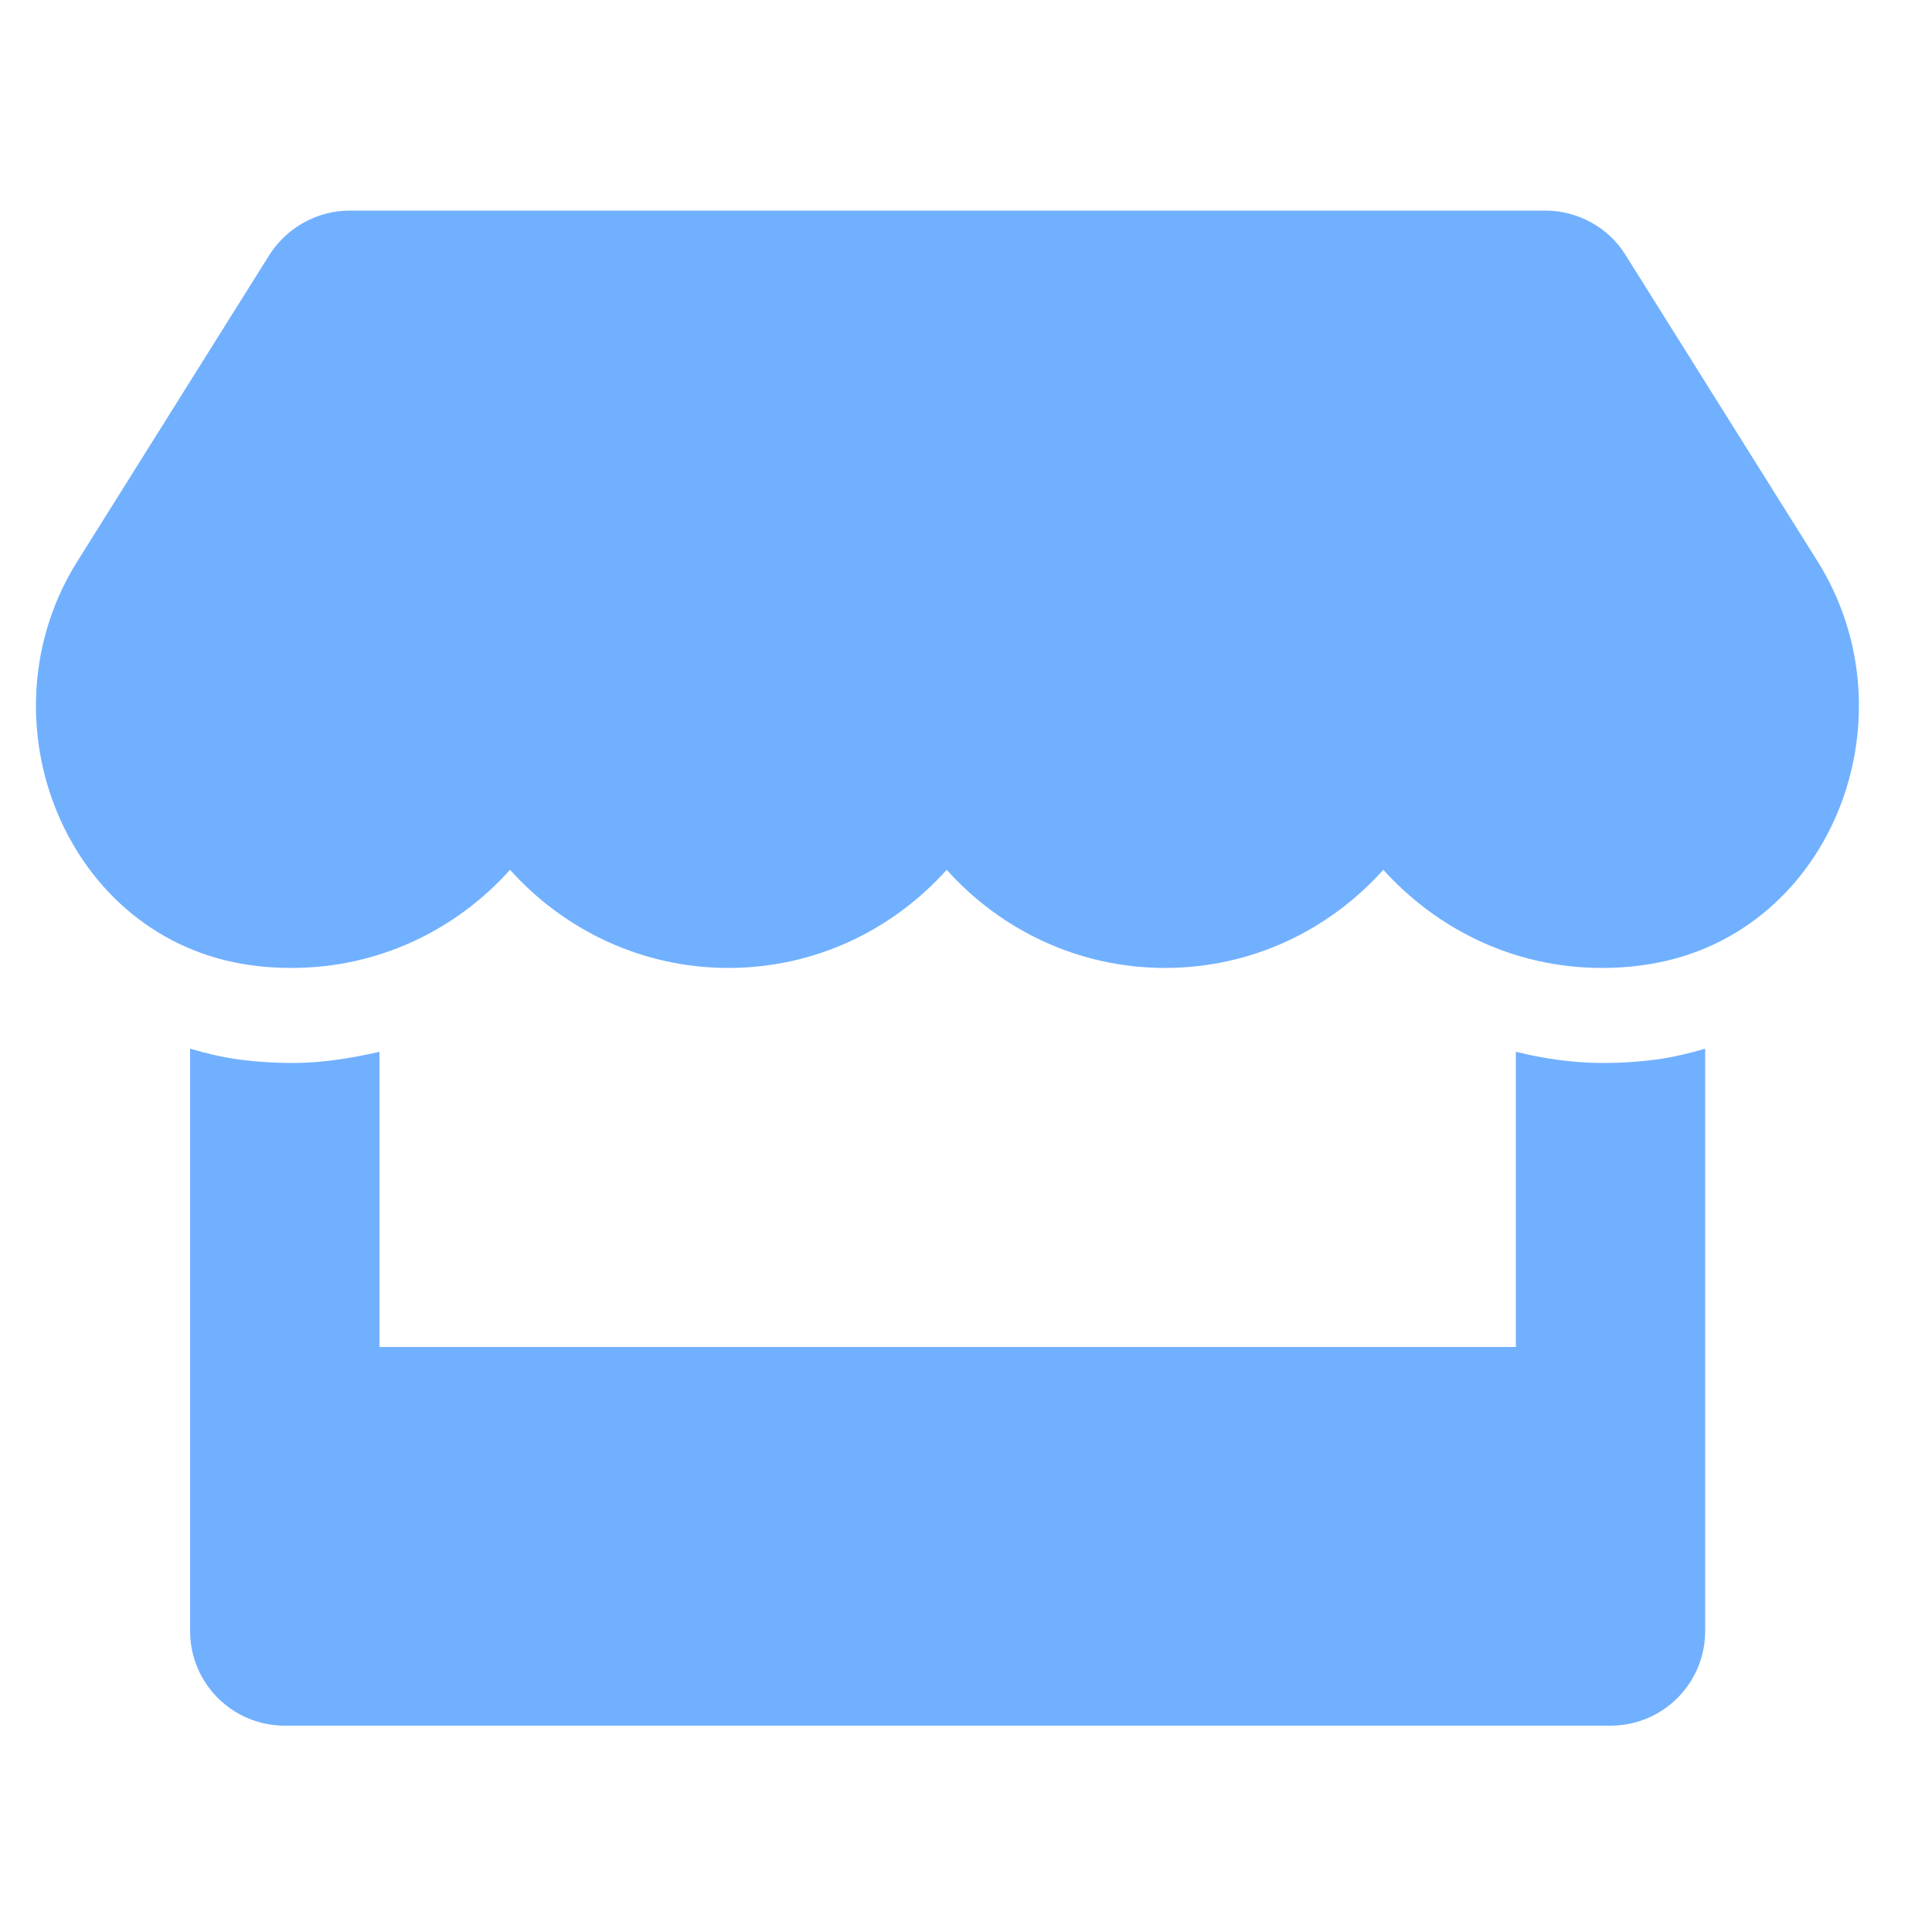 <?xml version="1.0" encoding="utf-8"?>
<!-- Generator: Adobe Illustrator 25.1.0, SVG Export Plug-In . SVG Version: 6.00 Build 0)  -->
<svg version="1.1" xmlns="http://www.w3.org/2000/svg" xmlns:xlink="http://www.w3.org/1999/xlink" x="0px" y="0px" width="500px"
	 height="500px" viewBox="0 0 500 500" style="enable-background:new 0 0 500 500;" xml:space="preserve">
<style type="text/css">
	.st0{display:none;}
	.st1{display:inline;fill:#71B0FF;}
	.st2{fill:#71B0FF;}
</style>
<g id="Layer_1" focusable="false" class="st0">
	<path class="st1" d="M250,250c57.9,0,104.7-46.9,104.7-104.8S307.9,40.5,250,40.5S145.3,87.4,145.3,145.2S192.1,250,250,250z
		 M151.8,387.5c0,10.9,8.8,19.6,19.6,19.6s19.6-8.8,19.6-19.6s-8.8-19.6-19.6-19.6S151.8,376.6,151.8,387.5z M328.6,276.7v40.1
		c29.9,6.1,52.4,32.6,52.4,64.2v34.1c0,6.2-4.4,11.6-10.6,12.8l-26.4,5.2c-3.5,0.7-7-1.6-7.7-5.2l-2.5-12.8c-0.7-3.5,1.6-7,5.2-7.7
		l15.8-3.2v-23.3c0-51.4-78.6-53.3-78.6,1.6v21.9l15.8,3.2c3.5,0.7,5.8,4.2,5.2,7.7l-2.5,12.8c-0.7,3.5-4.2,5.8-7.7,5.2l-25.5-3.4
		c-6.5-0.9-11.3-6.4-11.3-13v-35.8c0-31.6,22.5-58,52.4-64.2v-37c-1.8,0.6-3.6,0.9-5.4,1.6c-14.7,5.2-30.5,8-47,8s-32.2-2.9-47-8
		c-6.1-2.1-12.2-3.4-18.5-4.3v66.8c18.9,5.6,32.7,23,32.7,43.7c0,25.3-20.5,45.8-45.8,45.8s-45.8-20.5-45.8-45.8
		c0-20.7,13.8-38.1,32.7-43.7v-65.8c-52,8.8-91.7,53.6-91.7,108.1v36.7c0,20.2,16.4,36.7,36.7,36.7h293.3
		c20.2,0,36.7-16.4,36.7-36.7v-36.7C433.3,327.3,386.8,279.5,328.6,276.7L328.6,276.7z"/>
</g>
<g id="Layer_2" class="st0">
	<path class="st1" d="M420.4,132h-65.5V92.7c0-21.7-17.6-39.3-39.3-39.3H184.5c-21.7,0-39.3,17.6-39.3,39.3V132H79.6
		c-21.7,0-39.3,17.6-39.3,39.3v236c0,21.7,17.6,39.3,39.3,39.3h340.8c21.7,0,39.3-17.6,39.3-39.3v-236
		C459.8,149.6,442.1,132,420.4,132z M197.6,105.8h104.9V132H197.6V105.8z M328.7,309c0,3.6-2.9,6.6-6.6,6.6h-45.9v45.9
		c0,3.6-2.9,6.6-6.6,6.6h-39.3c-3.6,0-6.6-2.9-6.6-6.6v-45.9h-45.9c-3.6,0-6.6-2.9-6.6-6.6v-39.3c0-3.6,2.9-6.6,6.6-6.6h45.9v-45.9
		c0-3.6,2.9-6.6,6.6-6.6h39.3c3.6,0,6.6,2.9,6.6,6.6v45.9h45.9c3.6,0,6.6,2.9,6.6,6.6V309z"/>
</g>
<g id="Layer_3" class="st0">
	<path class="st1" d="M166.1,244.6c40.6,0,73.4-32.7,73.4-73.2s-32.8-73.2-73.4-73.2S92.7,131,92.7,171.5S125.5,244.6,166.1,244.6z
		 M216.4,265.6H211c-13.6,6.5-28.8,10.5-44.9,10.5s-31.2-3.9-44.9-10.5h-5.4c-41.7,0-75.5,33.7-75.5,75.3v18.8
		c0,17.3,14.1,31.4,31.5,31.4h188.8c17.4,0,31.5-14,31.5-31.4v-18.8C292,299.3,258.1,265.6,216.4,265.6z M354.9,244.6
		c34.7,0,62.9-28.1,62.9-62.7s-28.2-62.7-62.9-62.7S292,147.3,292,181.9S320.1,244.6,354.9,244.6z M386.3,265.6h-2.5
		c-9.1,3.1-18.7,5.2-29,5.2s-19.9-2.1-29-5.2h-2.5c-13.4,0-25.7,3.9-36.5,10.1c16,17.2,26,40,26,65.2v25.1c0,1.4-0.3,2.8-0.4,4.2
		h115.8c17.4,0,31.5-14,31.5-31.4C459.8,298.3,426.9,265.6,386.3,265.6z"/>
</g>
<g id="Layer_4">
	<path class="st2" d="M470.4,145.3L420.7,66c-4.4-7.1-12.3-11.5-20.8-11.5H90.5c-8.4,0-16.3,4.4-20.8,11.5l-49.7,79.3
		c-25.7,41-2.9,98,45,104.5c3.4,0.5,7,0.7,10.5,0.7c22.7,0,42.7-10,56.5-25.4c13.8,15.4,33.9,25.4,56.5,25.4
		c22.7,0,42.7-10,56.5-25.4c13.8,15.4,33.9,25.4,56.5,25.4c22.7,0,42.7-10,56.5-25.4c13.9,15.4,33.9,25.4,56.5,25.4
		c3.6,0,7-0.2,10.5-0.7C473.3,243.4,496.1,186.4,470.4,145.3z M414.9,275.1c-7.7,0-15.2-1.1-22.6-2.9v76.4H98.2v-76.4
		c-7.4,1.7-14.9,2.9-22.6,2.9c-4.6,0-9.3-0.3-13.8-0.9c-4.3-0.6-8.5-1.6-12.6-2.8v150.7c0,13.6,11,24.5,24.5,24.5h343.1
		c13.6,0,24.5-11,24.5-24.5V271.4c-4.1,1.2-8.3,2.2-12.6,2.8C424.1,274.8,419.6,275.1,414.9,275.1L414.9,275.1z"/>
</g>
<g id="Layer_5" class="st0">
	<path class="st1" d="M465.8,231.5l-45-39.7V87.3c0-6.8-5.5-12.3-12.3-12.3h-49c-6.8,0-12.3,5.5-12.3,12.3v39.6l-77.5-68.4
		c-4.8-4.4-14-7.9-20.5-7.9s-15.7,3.5-20.5,7.9L32.8,231.5c-2.4,2.4-3.8,5.7-4,9.1c0.2,3,1.3,5.9,3.1,8.2L48.3,267
		c2.6,2.3,5.8,3.7,9.2,4.1c3-0.3,5.8-1.4,8.2-3.1l12.2-10.7v160.9c0,13.5,11,24.5,24.5,24.5h294c13.5,0,24.5-11,24.5-24.5V257.2
		l12.2,10.7c2.4,1.8,5.2,2.9,8.2,3.2c3.4-0.4,6.6-1.8,9.1-4.1l16.4-18.2c1.8-2.4,2.8-5.2,3.1-8.2C469.6,237.2,468.1,234,465.8,231.5
		z M249.3,185.3c27.1,0,49,21.9,49,49s-21.9,49-49,49s-49-21.9-49-49S222.3,185.3,249.3,185.3z M335.1,393.6H163.5
		c-6.8,0-12.3-5.5-12.3-12.3c0-40.6,32.9-73.5,73.5-73.5h49c40.6,0,73.5,32.9,73.5,73.5C347.4,388.1,341.9,393.6,335.1,393.6z"/>
</g>
<g id="Layer_6" class="st0">
	<path class="st1" d="M451.9,313.8h-8c-18.9,0-28.4-22.9-15-36.3l5.7-5.7c4.1-4.1,4.1-10.9,0-15s-10.9-4.1-15,0l-5.7,5.7
		c-13.4,13.4-36.3,3.9-36.3-15v-8c0-5.9-4.8-10.6-10.6-10.6s-10.6,4.8-10.6,10.6v8c0,18.9-22.9,28.4-36.3,15l-5.7-5.7
		c-4.1-4.1-10.9-4.1-15,0c-4.1,4.1-4.1,10.9,0,15l5.7,5.7c13.4,13.4,3.9,36.3-15,36.3h-8c-5.9,0-10.6,4.8-10.6,10.6
		c0,5.9,4.8,10.6,10.6,10.6h8c18.9,0,28.4,22.9,15,36.3l-5.7,5.7c-4.1,4.1-4.1,10.9,0,15c4.1,4.1,10.9,4.1,15,0l5.7-5.7
		c13.4-13.4,36.3-3.9,36.3,15v8c0,5.9,4.8,10.6,10.6,10.6c5.9,0,10.6-4.8,10.6-10.6v-8c0-18.9,22.9-28.4,36.3-15l5.7,5.7
		c4.1,4.1,10.9,4.1,15,0c4.1-4.1,4.1-10.9,0-15l-5.7-5.7c-13.4-13.4-3.9-36.3,15-36.3h8c5.9,0,10.6-4.8,10.6-10.6
		S457.7,313.8,451.9,313.8z M356.2,335c-11.7,0-21.2-9.5-21.2-21.2c0-11.7,9.5-21.2,21.2-21.2c11.7,0,21.2,9.5,21.2,21.2
		C377.5,325.5,368,335,356.2,335z M267.6,221.7h10.7c7.8,0,14.2-6.3,14.2-14.2s-6.3-14.2-14.2-14.2h-10.7c-25.2,0-37.9-30.5-20-48.4
		l7.6-7.6c5.5-5.6,5.5-14.5-0.1-20c-5.5-5.5-14.4-5.5-20,0l-7.6,7.6c-17.8,17.8-48.4,5.2-48.4-20V94.2c0-7.8-6.3-14.2-14.2-14.2
		s-14.2,6.3-14.2,14.2v10.7c0,25.2-30.5,37.9-48.4,20l-7.6-7.6c-5.5-5.5-14.5-5.5-20,0.1c-5.5,5.5-5.5,14.4,0,20l7.6,7.6
		c17.8,17.8,5.2,48.4-20,48.4H51.7c-7.8,0-14.2,6.3-14.2,14.2c0,7.8,6.3,14.2,14.2,14.2h10.7c25.2,0,37.9,30.5,20,48.4l-7.6,7.6
		c-5.5,5.5-5.5,14.5,0,20s14.5,5.5,20,0l7.6-7.6c17.8-17.8,48.4-5.2,48.4,20v10.7c0,7.8,6.3,14.2,14.2,14.2
		c7.8,0,14.2-6.3,14.2-14.2v-10.7c0-25.2,30.5-37.9,48.4-20l7.6,7.6c5.5,5.5,14.5,5.5,20,0s5.5-14.5,0-20l-7.6-7.6
		C229.7,252.2,242.4,221.7,267.6,221.7z M143.8,207.5c-11.7,0-21.2-9.5-21.2-21.2c0-11.7,9.5-21.2,21.2-21.2
		c11.7,0,21.2,9.5,21.2,21.2C165,198,155.5,207.5,143.8,207.5z M196.9,228.8c-5.9,0-10.6-4.8-10.6-10.6c0-5.9,4.8-10.6,10.6-10.6
		c5.9,0,10.6,4.8,10.6,10.6C207.5,224,202.7,228.8,196.9,228.8z"/>
</g>
</svg>
